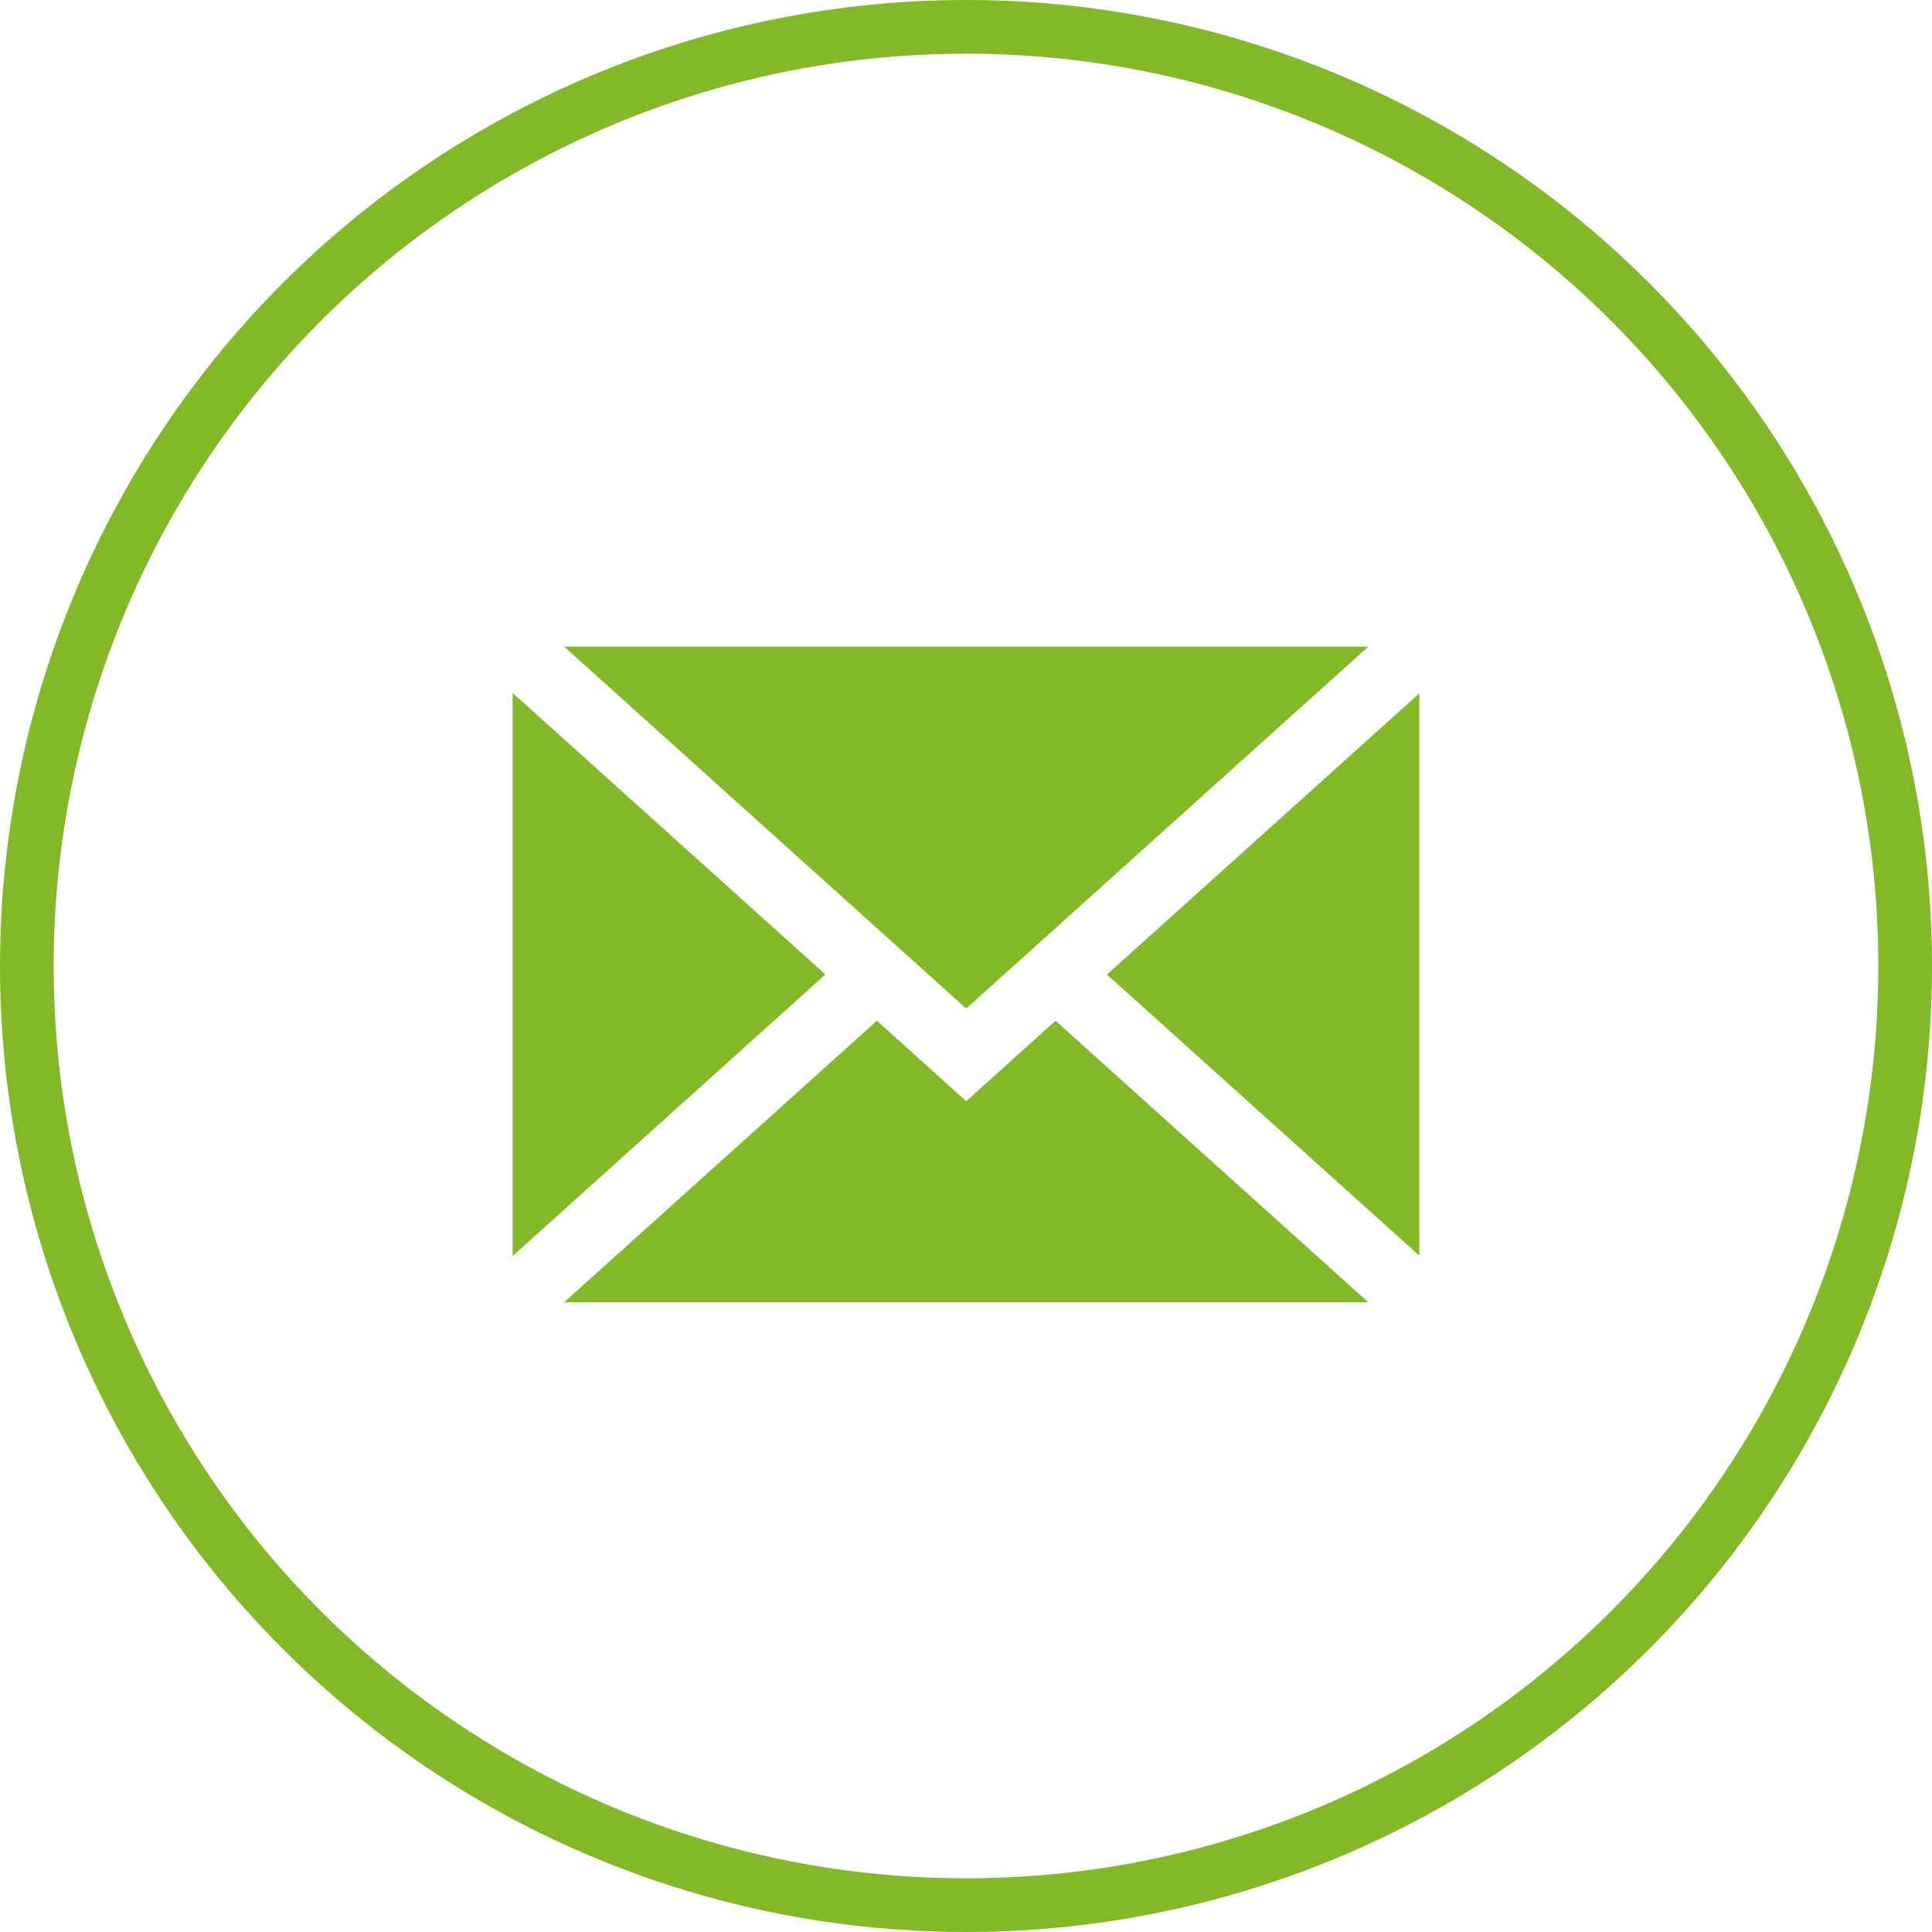<svg xmlns="http://www.w3.org/2000/svg" xmlns:xlink="http://www.w3.org/1999/xlink" width="36" height="36" viewBox="0 0 36 36">
  <defs>
    <clipPath id="clip-path">
      <rect id="Rectangle_1113" data-name="Rectangle 1113" width="16.895" height="12.299" fill="#83b827"/>
    </clipPath>
  </defs>
  <g id="Groupe_1434" data-name="Groupe 1434" transform="translate(-135.25 -441.635)">
    <g id="Ellipse_46" data-name="Ellipse 46" transform="translate(135.25 441.635)" fill="none" stroke="#83b827" stroke-width="1">
      <circle cx="18" cy="18" r="18" stroke="none"/>
      <circle cx="18" cy="18" r="17.5" fill="none"/>
    </g>
    <g id="Groupe_632" data-name="Groupe 632" transform="translate(144.802 453.656)" clip-path="url(#clip-path)">
      <path id="Tracé_2283" data-name="Tracé 2283" d="M620.871,480.021V469.529l-5.828,5.246Zm0,0" transform="translate(-603.968 -468.637)" fill="#83b827"/>
    </g>
    <path id="Tracé_2284" data-name="Tracé 2284" d="M433.43,585.246l-1.664-1.5-5.828,5.246h14.984l-5.828-5.246Zm0,0" transform="translate(-280.176 -123.091)" fill="#83b827"/>
    <path id="Tracé_2285" data-name="Tracé 2285" d="M440.922,453.384H425.938l7.492,6.744Zm0,0" transform="translate(-280.176 0.3)" fill="#83b827"/>
    <path id="Tracé_2286" data-name="Tracé 2286" d="M408,469.529v10.492l5.828-5.246Zm0,0" transform="translate(-263.198 -14.982)" fill="#83b827"/>
  </g>
</svg>
